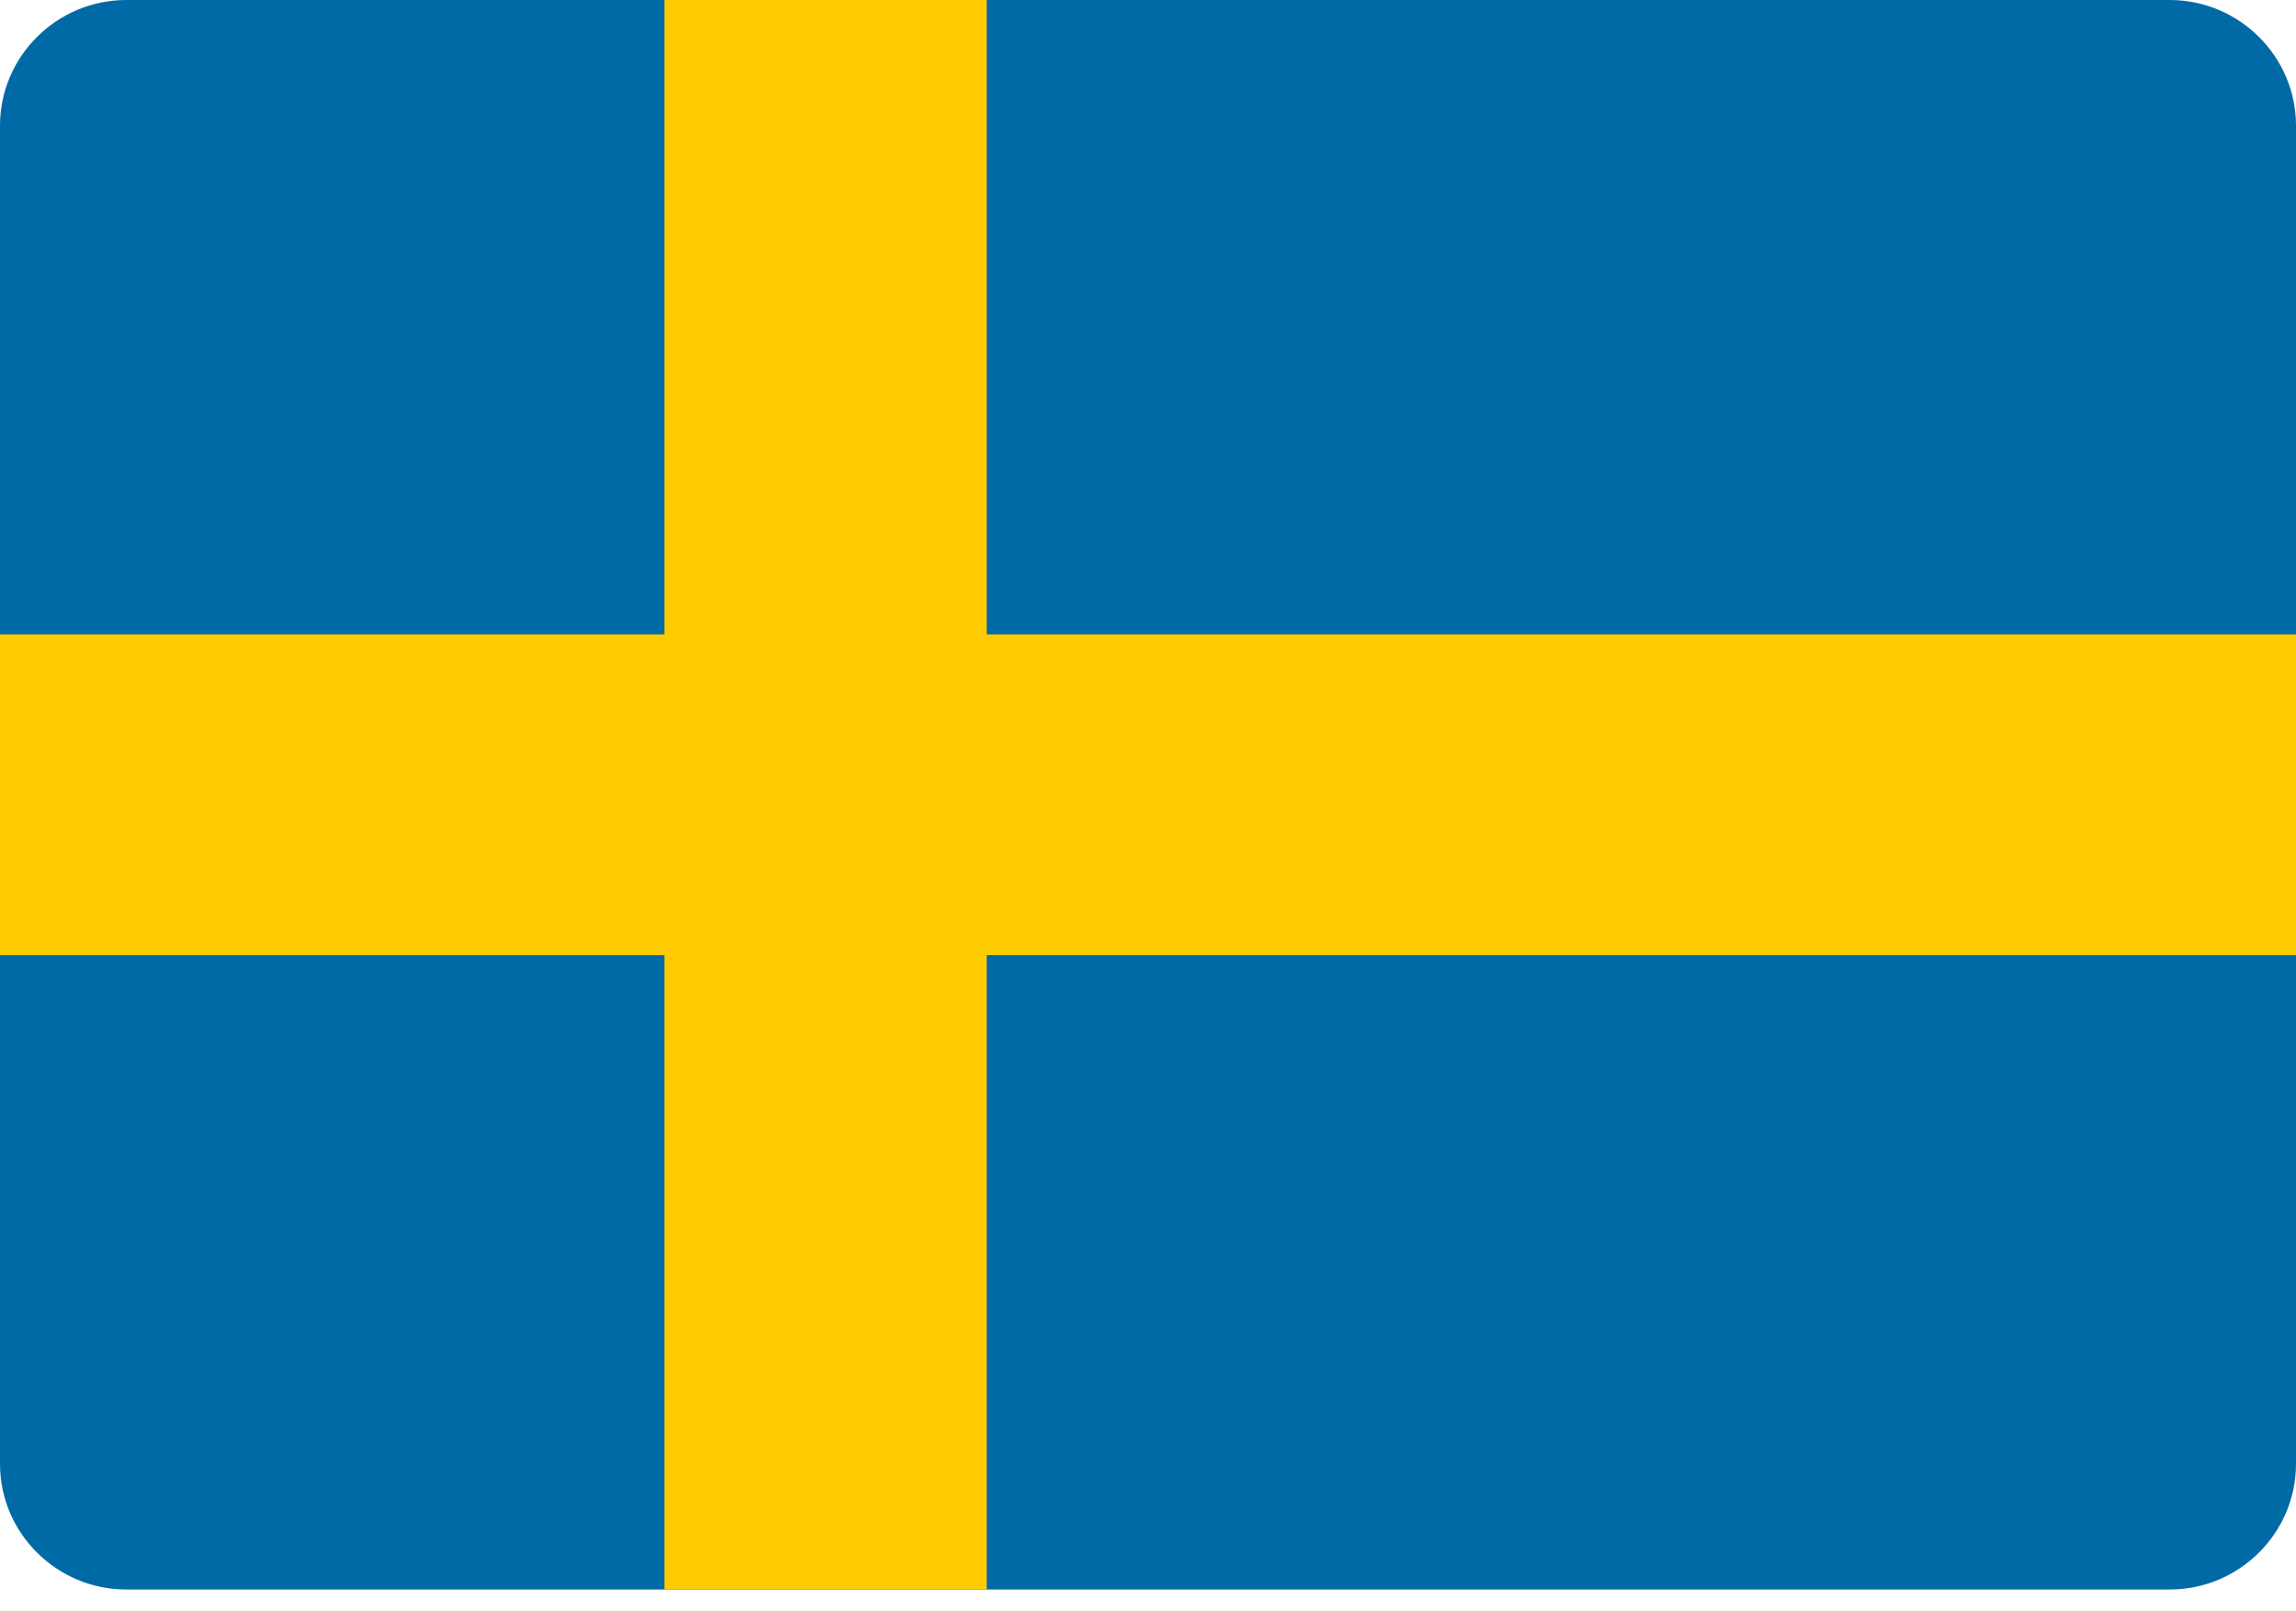 <?xml version="1.0" encoding="UTF-8"?> <svg xmlns="http://www.w3.org/2000/svg" xmlns:xlink="http://www.w3.org/1999/xlink" width="57px" height="40px" viewBox="0 0 57 40" version="1.1"><title>sweden-flag</title><g id="Page-1" stroke="none" stroke-width="1" fill="none" fill-rule="evenodd"><g id="contact" transform="translate(-1144, -1181)"><g id="sweden-flag" transform="translate(1144, 1181)"><path d="M3.134,0 L53.866,0 C55.589,0 57,1.402 57,3.118 L57,36.34 C57,38.057 55.589,39.458 53.866,39.458 L3.134,39.458 C1.409,39.458 0,38.057 0,36.34 L0,3.118 C0,1.402 1.409,0 3.134,0 Z" id="Path" fill="#006AA7"></path><polygon id="Path" fill="#FECC00" points="0 15.747 16.494 15.747 16.494 0 24.497 0 24.497 15.747 57 15.747 57 23.711 24.497 23.711 24.497 39.458 16.494 39.458 16.494 23.711 0 23.711"></polygon></g></g></g></svg> 